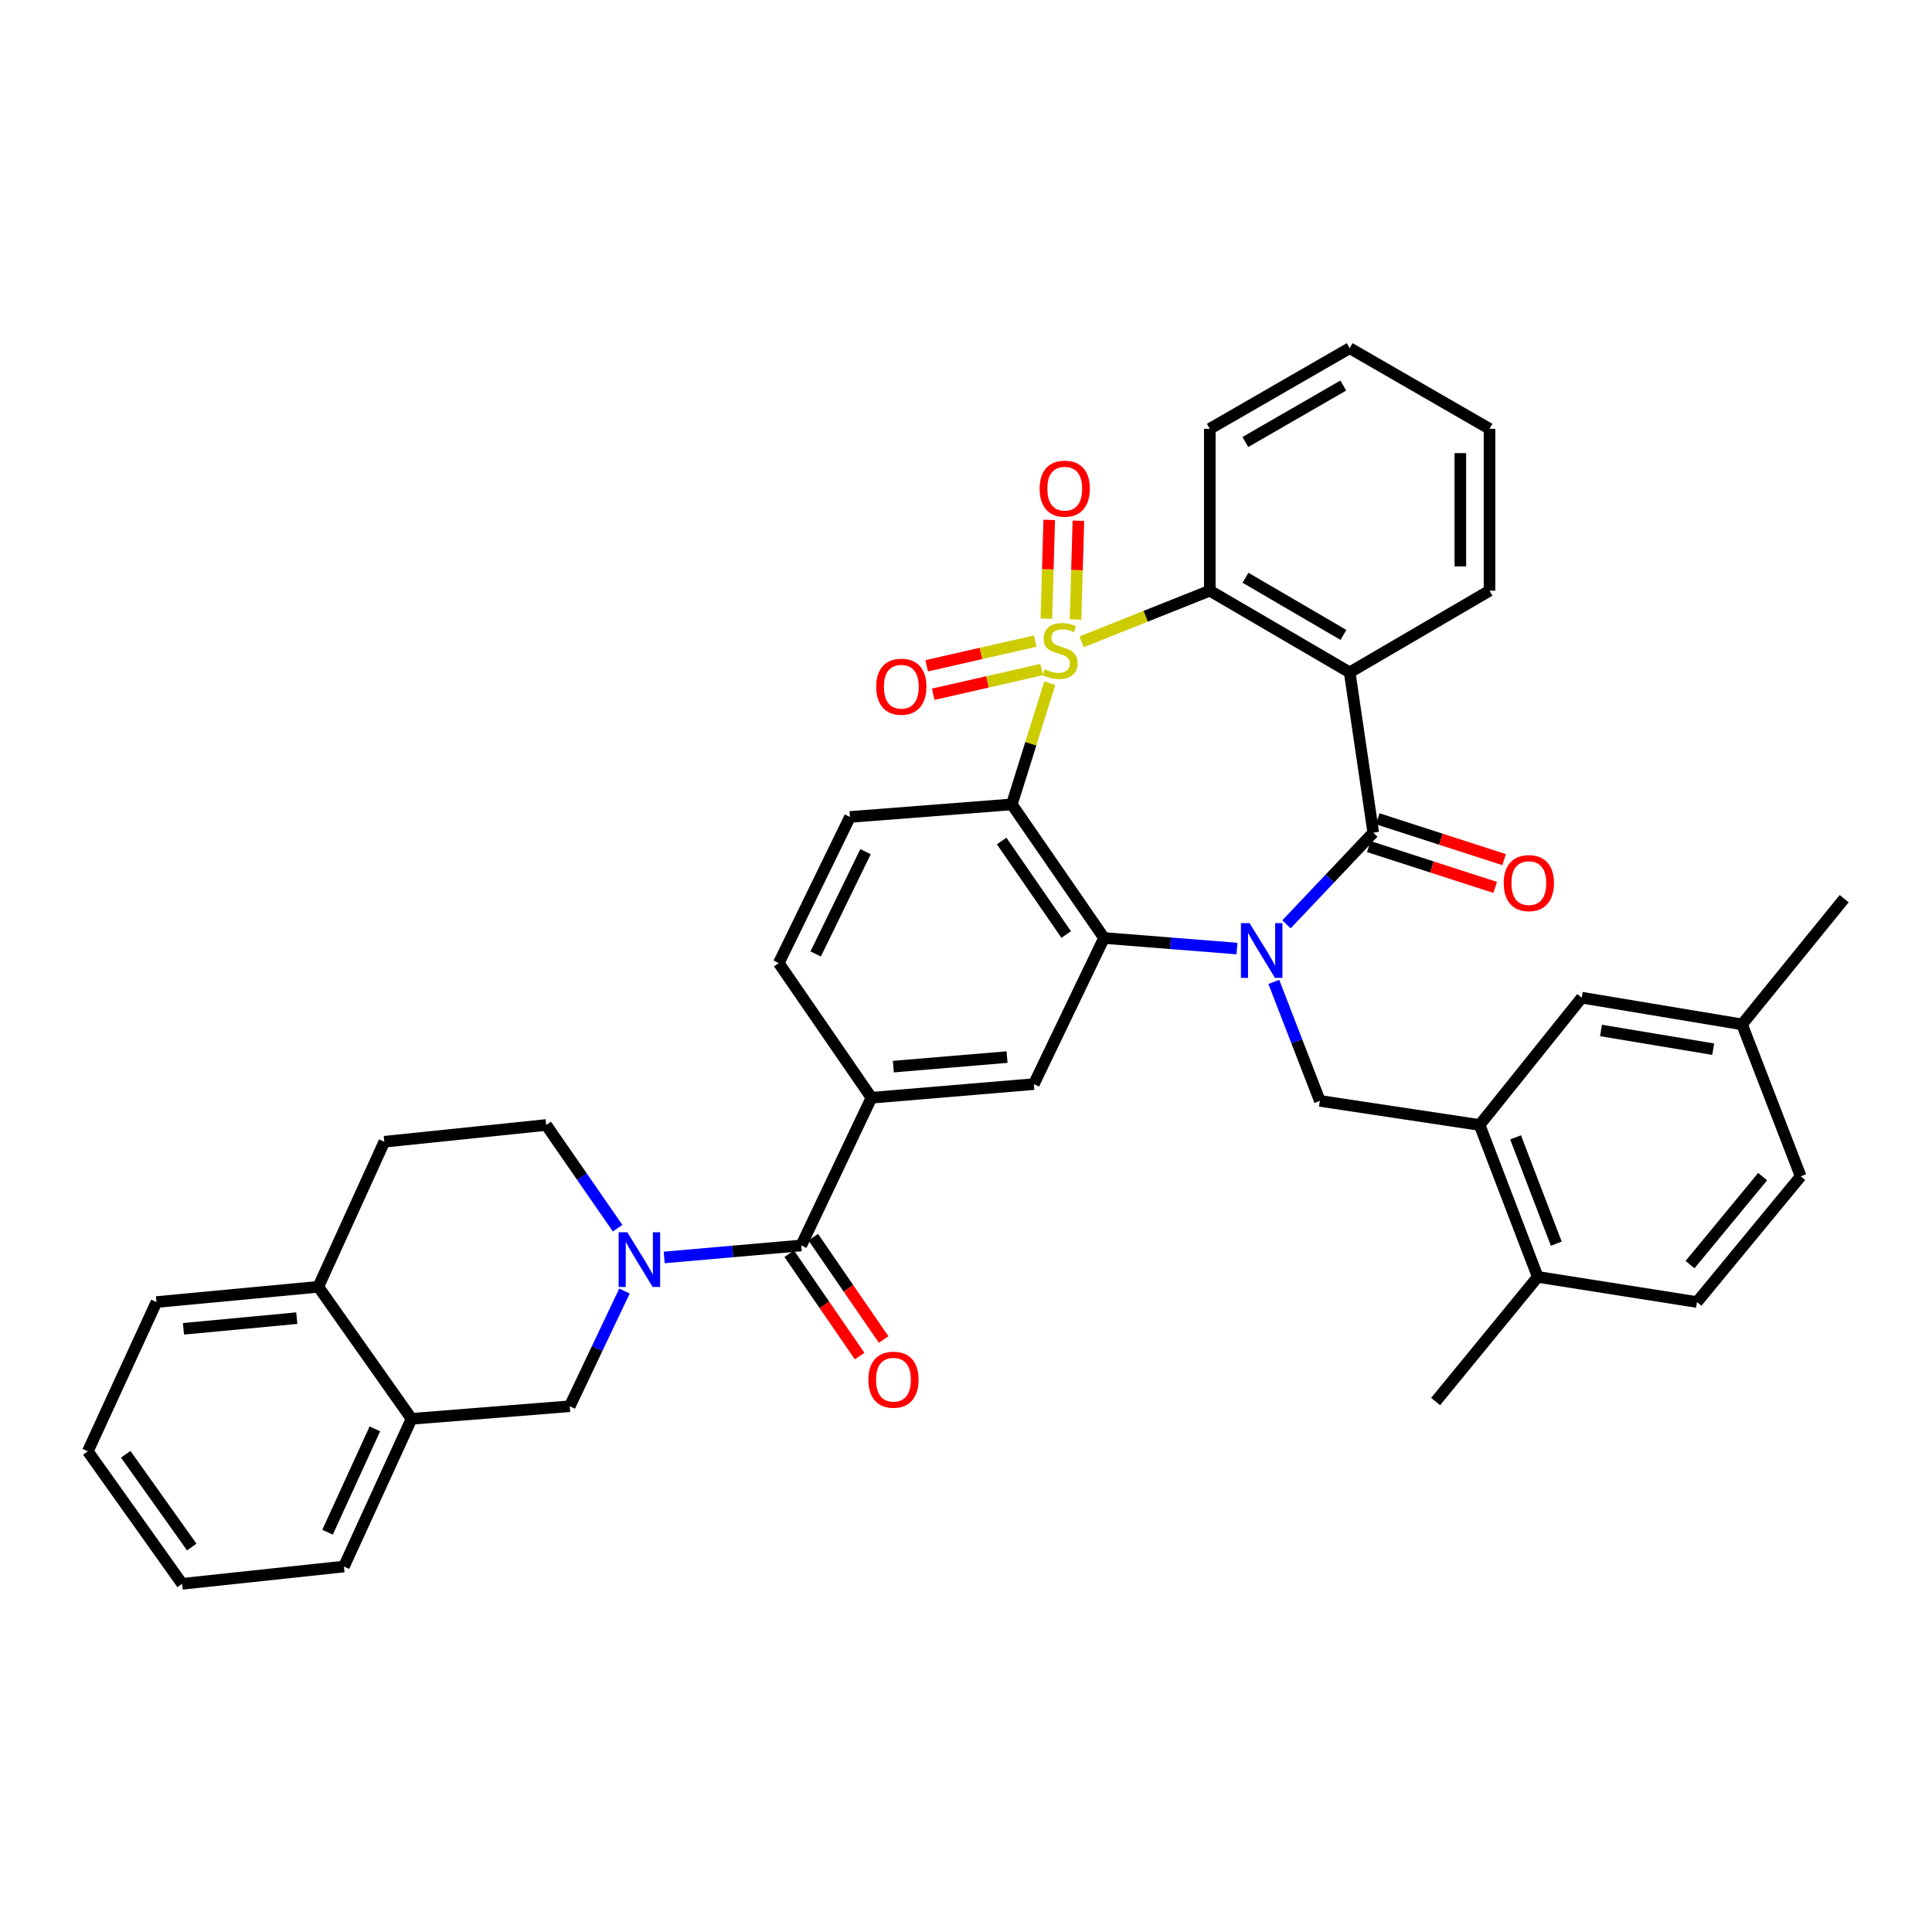 <?xml version='1.0' encoding='iso-8859-1'?>
<svg version='1.1' baseProfile='full'
              xmlns='http://www.w3.org/2000/svg'
                      xmlns:rdkit='http://www.rdkit.org/xml'
                      xmlns:xlink='http://www.w3.org/1999/xlink'
                  xml:space='preserve'
width='1000px' height='1000px' viewBox='0 0 1000 1000'>
<!-- END OF HEADER -->
<rect style='opacity:1.0;fill:#FFFFFF;stroke:none' width='1000' height='1000' x='0' y='0'> </rect>
<path class='bond-1' d='M 543.363,353.613 L 533.542,384.982' style='fill:none;fill-rule:evenodd;stroke:#CCCC00;stroke-width:6px;stroke-linecap:butt;stroke-linejoin:miter;stroke-opacity:1' />
<path class='bond-1' d='M 533.542,384.982 L 523.721,416.351' style='fill:none;fill-rule:evenodd;stroke:#000000;stroke-width:6px;stroke-linecap:butt;stroke-linejoin:miter;stroke-opacity:1' />
<path class='bond-5' d='M 559.842,332.193 L 593.017,318.967' style='fill:none;fill-rule:evenodd;stroke:#CCCC00;stroke-width:6px;stroke-linecap:butt;stroke-linejoin:miter;stroke-opacity:1' />
<path class='bond-5' d='M 593.017,318.967 L 626.191,305.741' style='fill:none;fill-rule:evenodd;stroke:#000000;stroke-width:6px;stroke-linecap:butt;stroke-linejoin:miter;stroke-opacity:1' />
<path class='bond-12' d='M 535.812,331.83 L 507.738,338.224' style='fill:none;fill-rule:evenodd;stroke:#CCCC00;stroke-width:6px;stroke-linecap:butt;stroke-linejoin:miter;stroke-opacity:1' />
<path class='bond-12' d='M 507.738,338.224 L 479.663,344.618' style='fill:none;fill-rule:evenodd;stroke:#FF0000;stroke-width:6px;stroke-linecap:butt;stroke-linejoin:miter;stroke-opacity:1' />
<path class='bond-12' d='M 539.166,346.556 L 511.092,352.951' style='fill:none;fill-rule:evenodd;stroke:#CCCC00;stroke-width:6px;stroke-linecap:butt;stroke-linejoin:miter;stroke-opacity:1' />
<path class='bond-12' d='M 511.092,352.951 L 483.017,359.345' style='fill:none;fill-rule:evenodd;stroke:#FF0000;stroke-width:6px;stroke-linecap:butt;stroke-linejoin:miter;stroke-opacity:1' />
<path class='bond-13' d='M 556.695,320.649 L 557.438,295.086' style='fill:none;fill-rule:evenodd;stroke:#CCCC00;stroke-width:6px;stroke-linecap:butt;stroke-linejoin:miter;stroke-opacity:1' />
<path class='bond-13' d='M 557.438,295.086 L 558.18,269.523' style='fill:none;fill-rule:evenodd;stroke:#FF0000;stroke-width:6px;stroke-linecap:butt;stroke-linejoin:miter;stroke-opacity:1' />
<path class='bond-13' d='M 541.598,320.21 L 542.34,294.647' style='fill:none;fill-rule:evenodd;stroke:#CCCC00;stroke-width:6px;stroke-linecap:butt;stroke-linejoin:miter;stroke-opacity:1' />
<path class='bond-13' d='M 542.34,294.647 L 543.083,269.084' style='fill:none;fill-rule:evenodd;stroke:#FF0000;stroke-width:6px;stroke-linecap:butt;stroke-linejoin:miter;stroke-opacity:1' />
<path class='bond-0' d='M 640.256,490.97 L 605.852,488.235' style='fill:none;fill-rule:evenodd;stroke:#0000FF;stroke-width:6px;stroke-linecap:butt;stroke-linejoin:miter;stroke-opacity:1' />
<path class='bond-0' d='M 605.852,488.235 L 571.449,485.5' style='fill:none;fill-rule:evenodd;stroke:#000000;stroke-width:6px;stroke-linecap:butt;stroke-linejoin:miter;stroke-opacity:1' />
<path class='bond-8' d='M 659.325,508.233 L 671.233,539.023' style='fill:none;fill-rule:evenodd;stroke:#0000FF;stroke-width:6px;stroke-linecap:butt;stroke-linejoin:miter;stroke-opacity:1' />
<path class='bond-8' d='M 671.233,539.023 L 683.141,569.813' style='fill:none;fill-rule:evenodd;stroke:#000000;stroke-width:6px;stroke-linecap:butt;stroke-linejoin:miter;stroke-opacity:1' />
<path class='bond-38' d='M 665.882,478.427 L 688.34,454.71' style='fill:none;fill-rule:evenodd;stroke:#0000FF;stroke-width:6px;stroke-linecap:butt;stroke-linejoin:miter;stroke-opacity:1' />
<path class='bond-38' d='M 688.34,454.71 L 710.797,430.993' style='fill:none;fill-rule:evenodd;stroke:#000000;stroke-width:6px;stroke-linecap:butt;stroke-linejoin:miter;stroke-opacity:1' />
<path class='bond-3' d='M 523.721,416.351 L 571.449,485.5' style='fill:none;fill-rule:evenodd;stroke:#000000;stroke-width:6px;stroke-linecap:butt;stroke-linejoin:miter;stroke-opacity:1' />
<path class='bond-3' d='M 518.45,435.303 L 551.859,483.708' style='fill:none;fill-rule:evenodd;stroke:#000000;stroke-width:6px;stroke-linecap:butt;stroke-linejoin:miter;stroke-opacity:1' />
<path class='bond-14' d='M 523.721,416.351 L 439.946,422.854' style='fill:none;fill-rule:evenodd;stroke:#000000;stroke-width:6px;stroke-linecap:butt;stroke-linejoin:miter;stroke-opacity:1' />
<path class='bond-2' d='M 710.797,430.993 L 698.597,348.023' style='fill:none;fill-rule:evenodd;stroke:#000000;stroke-width:6px;stroke-linecap:butt;stroke-linejoin:miter;stroke-opacity:1' />
<path class='bond-17' d='M 708.475,438.179 L 741.181,448.747' style='fill:none;fill-rule:evenodd;stroke:#000000;stroke-width:6px;stroke-linecap:butt;stroke-linejoin:miter;stroke-opacity:1' />
<path class='bond-17' d='M 741.181,448.747 L 773.887,459.315' style='fill:none;fill-rule:evenodd;stroke:#FF0000;stroke-width:6px;stroke-linecap:butt;stroke-linejoin:miter;stroke-opacity:1' />
<path class='bond-17' d='M 713.119,423.807 L 745.825,434.375' style='fill:none;fill-rule:evenodd;stroke:#000000;stroke-width:6px;stroke-linecap:butt;stroke-linejoin:miter;stroke-opacity:1' />
<path class='bond-17' d='M 745.825,434.375 L 778.531,444.943' style='fill:none;fill-rule:evenodd;stroke:#FF0000;stroke-width:6px;stroke-linecap:butt;stroke-linejoin:miter;stroke-opacity:1' />
<path class='bond-9' d='M 571.449,485.5 L 535.116,561.136' style='fill:none;fill-rule:evenodd;stroke:#000000;stroke-width:6px;stroke-linecap:butt;stroke-linejoin:miter;stroke-opacity:1' />
<path class='bond-4' d='M 698.597,348.023 L 626.191,305.741' style='fill:none;fill-rule:evenodd;stroke:#000000;stroke-width:6px;stroke-linecap:butt;stroke-linejoin:miter;stroke-opacity:1' />
<path class='bond-4' d='M 695.352,328.638 L 644.669,299.041' style='fill:none;fill-rule:evenodd;stroke:#000000;stroke-width:6px;stroke-linecap:butt;stroke-linejoin:miter;stroke-opacity:1' />
<path class='bond-26' d='M 698.597,348.023 L 770.977,305.741' style='fill:none;fill-rule:evenodd;stroke:#000000;stroke-width:6px;stroke-linecap:butt;stroke-linejoin:miter;stroke-opacity:1' />
<path class='bond-29' d='M 626.191,305.741 L 626.191,221.958' style='fill:none;fill-rule:evenodd;stroke:#000000;stroke-width:6px;stroke-linecap:butt;stroke-linejoin:miter;stroke-opacity:1' />
<path class='bond-6' d='M 343.79,650.852 L 379.252,647.748' style='fill:none;fill-rule:evenodd;stroke:#0000FF;stroke-width:6px;stroke-linecap:butt;stroke-linejoin:miter;stroke-opacity:1' />
<path class='bond-6' d='M 379.252,647.748 L 414.715,644.643' style='fill:none;fill-rule:evenodd;stroke:#000000;stroke-width:6px;stroke-linecap:butt;stroke-linejoin:miter;stroke-opacity:1' />
<path class='bond-15' d='M 323.225,668.237 L 309.063,698.055' style='fill:none;fill-rule:evenodd;stroke:#0000FF;stroke-width:6px;stroke-linecap:butt;stroke-linejoin:miter;stroke-opacity:1' />
<path class='bond-15' d='M 309.063,698.055 L 294.9,727.873' style='fill:none;fill-rule:evenodd;stroke:#000000;stroke-width:6px;stroke-linecap:butt;stroke-linejoin:miter;stroke-opacity:1' />
<path class='bond-18' d='M 319.677,635.698 L 301.188,608.994' style='fill:none;fill-rule:evenodd;stroke:#0000FF;stroke-width:6px;stroke-linecap:butt;stroke-linejoin:miter;stroke-opacity:1' />
<path class='bond-18' d='M 301.188,608.994 L 282.7,582.29' style='fill:none;fill-rule:evenodd;stroke:#000000;stroke-width:6px;stroke-linecap:butt;stroke-linejoin:miter;stroke-opacity:1' />
<path class='bond-7' d='M 414.715,644.643 L 451.064,568.193' style='fill:none;fill-rule:evenodd;stroke:#000000;stroke-width:6px;stroke-linecap:butt;stroke-linejoin:miter;stroke-opacity:1' />
<path class='bond-20' d='M 408.493,648.923 L 426.715,675.411' style='fill:none;fill-rule:evenodd;stroke:#000000;stroke-width:6px;stroke-linecap:butt;stroke-linejoin:miter;stroke-opacity:1' />
<path class='bond-20' d='M 426.715,675.411 L 444.937,701.899' style='fill:none;fill-rule:evenodd;stroke:#FF0000;stroke-width:6px;stroke-linecap:butt;stroke-linejoin:miter;stroke-opacity:1' />
<path class='bond-20' d='M 420.936,640.363 L 439.158,666.85' style='fill:none;fill-rule:evenodd;stroke:#000000;stroke-width:6px;stroke-linecap:butt;stroke-linejoin:miter;stroke-opacity:1' />
<path class='bond-20' d='M 439.158,666.85 L 457.381,693.338' style='fill:none;fill-rule:evenodd;stroke:#FF0000;stroke-width:6px;stroke-linecap:butt;stroke-linejoin:miter;stroke-opacity:1' />
<path class='bond-11' d='M 683.141,569.813 L 765.842,582.29' style='fill:none;fill-rule:evenodd;stroke:#000000;stroke-width:6px;stroke-linecap:butt;stroke-linejoin:miter;stroke-opacity:1' />
<path class='bond-40' d='M 535.116,561.136 L 451.064,568.193' style='fill:none;fill-rule:evenodd;stroke:#000000;stroke-width:6px;stroke-linecap:butt;stroke-linejoin:miter;stroke-opacity:1' />
<path class='bond-40' d='M 521.245,547.144 L 462.408,552.084' style='fill:none;fill-rule:evenodd;stroke:#000000;stroke-width:6px;stroke-linecap:butt;stroke-linejoin:miter;stroke-opacity:1' />
<path class='bond-10' d='M 451.064,568.193 L 403.085,498.506' style='fill:none;fill-rule:evenodd;stroke:#000000;stroke-width:6px;stroke-linecap:butt;stroke-linejoin:miter;stroke-opacity:1' />
<path class='bond-21' d='M 765.842,582.29 L 795.94,660.921' style='fill:none;fill-rule:evenodd;stroke:#000000;stroke-width:6px;stroke-linecap:butt;stroke-linejoin:miter;stroke-opacity:1' />
<path class='bond-21' d='M 784.462,588.685 L 805.531,643.727' style='fill:none;fill-rule:evenodd;stroke:#000000;stroke-width:6px;stroke-linecap:butt;stroke-linejoin:miter;stroke-opacity:1' />
<path class='bond-22' d='M 765.842,582.29 L 818.705,516.396' style='fill:none;fill-rule:evenodd;stroke:#000000;stroke-width:6px;stroke-linecap:butt;stroke-linejoin:miter;stroke-opacity:1' />
<path class='bond-19' d='M 439.946,422.854 L 403.085,498.506' style='fill:none;fill-rule:evenodd;stroke:#000000;stroke-width:6px;stroke-linecap:butt;stroke-linejoin:miter;stroke-opacity:1' />
<path class='bond-19' d='M 447.995,440.817 L 422.192,493.774' style='fill:none;fill-rule:evenodd;stroke:#000000;stroke-width:6px;stroke-linecap:butt;stroke-linejoin:miter;stroke-opacity:1' />
<path class='bond-16' d='M 294.9,727.873 L 213.013,734.392' style='fill:none;fill-rule:evenodd;stroke:#000000;stroke-width:6px;stroke-linecap:butt;stroke-linejoin:miter;stroke-opacity:1' />
<path class='bond-30' d='M 213.013,734.392 L 178.023,810.834' style='fill:none;fill-rule:evenodd;stroke:#000000;stroke-width:6px;stroke-linecap:butt;stroke-linejoin:miter;stroke-opacity:1' />
<path class='bond-30' d='M 194.031,739.572 L 169.538,793.081' style='fill:none;fill-rule:evenodd;stroke:#000000;stroke-width:6px;stroke-linecap:butt;stroke-linejoin:miter;stroke-opacity:1' />
<path class='bond-42' d='M 213.013,734.392 L 164.757,666.048' style='fill:none;fill-rule:evenodd;stroke:#000000;stroke-width:6px;stroke-linecap:butt;stroke-linejoin:miter;stroke-opacity:1' />
<path class='bond-24' d='M 282.7,582.29 L 198.925,590.966' style='fill:none;fill-rule:evenodd;stroke:#000000;stroke-width:6px;stroke-linecap:butt;stroke-linejoin:miter;stroke-opacity:1' />
<path class='bond-25' d='M 795.94,660.921 L 878.356,673.936' style='fill:none;fill-rule:evenodd;stroke:#000000;stroke-width:6px;stroke-linecap:butt;stroke-linejoin:miter;stroke-opacity:1' />
<path class='bond-31' d='M 795.94,660.921 L 743.069,725.439' style='fill:none;fill-rule:evenodd;stroke:#000000;stroke-width:6px;stroke-linecap:butt;stroke-linejoin:miter;stroke-opacity:1' />
<path class='bond-27' d='M 818.705,516.396 L 901.674,530.224' style='fill:none;fill-rule:evenodd;stroke:#000000;stroke-width:6px;stroke-linecap:butt;stroke-linejoin:miter;stroke-opacity:1' />
<path class='bond-27' d='M 828.667,533.368 L 886.746,543.048' style='fill:none;fill-rule:evenodd;stroke:#000000;stroke-width:6px;stroke-linecap:butt;stroke-linejoin:miter;stroke-opacity:1' />
<path class='bond-23' d='M 164.757,666.048 L 198.925,590.966' style='fill:none;fill-rule:evenodd;stroke:#000000;stroke-width:6px;stroke-linecap:butt;stroke-linejoin:miter;stroke-opacity:1' />
<path class='bond-32' d='M 164.757,666.048 L 80.982,673.936' style='fill:none;fill-rule:evenodd;stroke:#000000;stroke-width:6px;stroke-linecap:butt;stroke-linejoin:miter;stroke-opacity:1' />
<path class='bond-32' d='M 153.606,682.269 L 94.964,687.79' style='fill:none;fill-rule:evenodd;stroke:#000000;stroke-width:6px;stroke-linecap:butt;stroke-linejoin:miter;stroke-opacity:1' />
<path class='bond-41' d='M 878.356,673.936 L 932.033,608.864' style='fill:none;fill-rule:evenodd;stroke:#000000;stroke-width:6px;stroke-linecap:butt;stroke-linejoin:miter;stroke-opacity:1' />
<path class='bond-41' d='M 874.756,654.564 L 912.33,609.014' style='fill:none;fill-rule:evenodd;stroke:#000000;stroke-width:6px;stroke-linecap:butt;stroke-linejoin:miter;stroke-opacity:1' />
<path class='bond-39' d='M 770.977,305.741 L 770.977,221.958' style='fill:none;fill-rule:evenodd;stroke:#000000;stroke-width:6px;stroke-linecap:butt;stroke-linejoin:miter;stroke-opacity:1' />
<path class='bond-39' d='M 755.873,293.174 L 755.873,234.525' style='fill:none;fill-rule:evenodd;stroke:#000000;stroke-width:6px;stroke-linecap:butt;stroke-linejoin:miter;stroke-opacity:1' />
<path class='bond-28' d='M 901.674,530.224 L 932.033,608.864' style='fill:none;fill-rule:evenodd;stroke:#000000;stroke-width:6px;stroke-linecap:butt;stroke-linejoin:miter;stroke-opacity:1' />
<path class='bond-33' d='M 901.674,530.224 L 954.545,465.152' style='fill:none;fill-rule:evenodd;stroke:#000000;stroke-width:6px;stroke-linecap:butt;stroke-linejoin:miter;stroke-opacity:1' />
<path class='bond-35' d='M 626.191,221.958 L 698.597,180.213' style='fill:none;fill-rule:evenodd;stroke:#000000;stroke-width:6px;stroke-linecap:butt;stroke-linejoin:miter;stroke-opacity:1' />
<path class='bond-35' d='M 644.596,228.781 L 695.28,199.559' style='fill:none;fill-rule:evenodd;stroke:#000000;stroke-width:6px;stroke-linecap:butt;stroke-linejoin:miter;stroke-opacity:1' />
<path class='bond-36' d='M 178.023,810.834 L 94.265,819.787' style='fill:none;fill-rule:evenodd;stroke:#000000;stroke-width:6px;stroke-linecap:butt;stroke-linejoin:miter;stroke-opacity:1' />
<path class='bond-37' d='M 80.982,673.936 L 45.455,751.208' style='fill:none;fill-rule:evenodd;stroke:#000000;stroke-width:6px;stroke-linecap:butt;stroke-linejoin:miter;stroke-opacity:1' />
<path class='bond-34' d='M 770.977,221.958 L 698.597,180.213' style='fill:none;fill-rule:evenodd;stroke:#000000;stroke-width:6px;stroke-linecap:butt;stroke-linejoin:miter;stroke-opacity:1' />
<path class='bond-43' d='M 94.265,819.787 L 45.455,751.208' style='fill:none;fill-rule:evenodd;stroke:#000000;stroke-width:6px;stroke-linecap:butt;stroke-linejoin:miter;stroke-opacity:1' />
<path class='bond-43' d='M 99.248,800.742 L 65.081,752.737' style='fill:none;fill-rule:evenodd;stroke:#000000;stroke-width:6px;stroke-linecap:butt;stroke-linejoin:miter;stroke-opacity:1' />
<path  class='atom-0' d='M 540.676 346.365
Q 540.996 346.485, 542.316 347.045
Q 543.636 347.605, 545.076 347.965
Q 546.556 348.285, 547.996 348.285
Q 550.676 348.285, 552.236 347.005
Q 553.796 345.685, 553.796 343.405
Q 553.796 341.845, 552.996 340.885
Q 552.236 339.925, 551.036 339.405
Q 549.836 338.885, 547.836 338.285
Q 545.316 337.525, 543.796 336.805
Q 542.316 336.085, 541.236 334.565
Q 540.196 333.045, 540.196 330.485
Q 540.196 326.925, 542.596 324.725
Q 545.036 322.525, 549.836 322.525
Q 553.116 322.525, 556.836 324.085
L 555.916 327.165
Q 552.516 325.765, 549.956 325.765
Q 547.196 325.765, 545.676 326.925
Q 544.156 328.045, 544.196 330.005
Q 544.196 331.525, 544.956 332.445
Q 545.756 333.365, 546.876 333.885
Q 548.036 334.405, 549.956 335.005
Q 552.516 335.805, 554.036 336.605
Q 555.556 337.405, 556.636 339.045
Q 557.756 340.645, 557.756 343.405
Q 557.756 347.325, 555.116 349.445
Q 552.516 351.525, 548.156 351.525
Q 545.636 351.525, 543.716 350.965
Q 541.836 350.445, 539.596 349.525
L 540.676 346.365
' fill='#CCCC00'/>
<path  class='atom-1' d='M 646.782 477.827
L 656.062 492.827
Q 656.982 494.307, 658.462 496.987
Q 659.942 499.667, 660.022 499.827
L 660.022 477.827
L 663.782 477.827
L 663.782 506.147
L 659.902 506.147
L 649.942 489.747
Q 648.782 487.827, 647.542 485.627
Q 646.342 483.427, 645.982 482.747
L 645.982 506.147
L 642.302 506.147
L 642.302 477.827
L 646.782 477.827
' fill='#0000FF'/>
<path  class='atom-7' d='M 324.688 637.817
L 333.968 652.817
Q 334.888 654.297, 336.368 656.977
Q 337.848 659.657, 337.928 659.817
L 337.928 637.817
L 341.688 637.817
L 341.688 666.137
L 337.808 666.137
L 327.848 649.737
Q 326.688 647.817, 325.448 645.617
Q 324.248 643.417, 323.888 642.737
L 323.888 666.137
L 320.208 666.137
L 320.208 637.817
L 324.688 637.817
' fill='#0000FF'/>
<path  class='atom-13' d='M 453.52 355.437
Q 453.52 348.637, 456.88 344.837
Q 460.24 341.037, 466.52 341.037
Q 472.8 341.037, 476.16 344.837
Q 479.52 348.637, 479.52 355.437
Q 479.52 362.317, 476.12 366.237
Q 472.72 370.117, 466.52 370.117
Q 460.28 370.117, 456.88 366.237
Q 453.52 362.357, 453.52 355.437
M 466.52 366.917
Q 470.84 366.917, 473.16 364.037
Q 475.52 361.117, 475.52 355.437
Q 475.52 349.877, 473.16 347.077
Q 470.84 344.237, 466.52 344.237
Q 462.2 344.237, 459.84 347.037
Q 457.52 349.837, 457.52 355.437
Q 457.52 361.157, 459.84 364.037
Q 462.2 366.917, 466.52 366.917
' fill='#FF0000'/>
<path  class='atom-14' d='M 538.109 252.933
Q 538.109 246.133, 541.469 242.333
Q 544.829 238.533, 551.109 238.533
Q 557.389 238.533, 560.749 242.333
Q 564.109 246.133, 564.109 252.933
Q 564.109 259.813, 560.709 263.733
Q 557.309 267.613, 551.109 267.613
Q 544.869 267.613, 541.469 263.733
Q 538.109 259.853, 538.109 252.933
M 551.109 264.413
Q 555.429 264.413, 557.749 261.533
Q 560.109 258.613, 560.109 252.933
Q 560.109 247.373, 557.749 244.573
Q 555.429 241.733, 551.109 241.733
Q 546.789 241.733, 544.429 244.533
Q 542.109 247.333, 542.109 252.933
Q 542.109 258.653, 544.429 261.533
Q 546.789 264.413, 551.109 264.413
' fill='#FF0000'/>
<path  class='atom-18' d='M 778.325 457.093
Q 778.325 450.293, 781.685 446.493
Q 785.045 442.693, 791.325 442.693
Q 797.605 442.693, 800.965 446.493
Q 804.325 450.293, 804.325 457.093
Q 804.325 463.973, 800.925 467.893
Q 797.525 471.773, 791.325 471.773
Q 785.085 471.773, 781.685 467.893
Q 778.325 464.013, 778.325 457.093
M 791.325 468.573
Q 795.645 468.573, 797.965 465.693
Q 800.325 462.773, 800.325 457.093
Q 800.325 451.533, 797.965 448.733
Q 795.645 445.893, 791.325 445.893
Q 787.005 445.893, 784.645 448.693
Q 782.325 451.493, 782.325 457.093
Q 782.325 462.813, 784.645 465.693
Q 787.005 468.573, 791.325 468.573
' fill='#FF0000'/>
<path  class='atom-21' d='M 449.459 714.124
Q 449.459 707.324, 452.819 703.524
Q 456.179 699.724, 462.459 699.724
Q 468.739 699.724, 472.099 703.524
Q 475.459 707.324, 475.459 714.124
Q 475.459 721.004, 472.059 724.924
Q 468.659 728.804, 462.459 728.804
Q 456.219 728.804, 452.819 724.924
Q 449.459 721.044, 449.459 714.124
M 462.459 725.604
Q 466.779 725.604, 469.099 722.724
Q 471.459 719.804, 471.459 714.124
Q 471.459 708.564, 469.099 705.764
Q 466.779 702.924, 462.459 702.924
Q 458.139 702.924, 455.779 705.724
Q 453.459 708.524, 453.459 714.124
Q 453.459 719.844, 455.779 722.724
Q 458.139 725.604, 462.459 725.604
' fill='#FF0000'/>
</svg>
